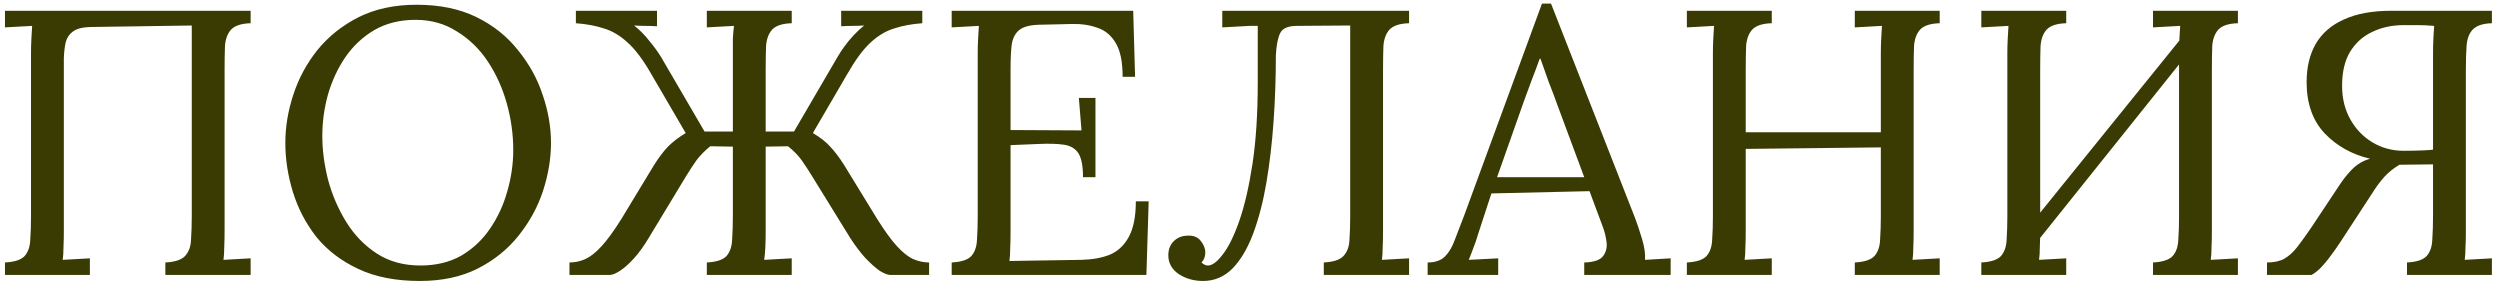 <?xml version="1.0" encoding="UTF-8"?> <svg xmlns="http://www.w3.org/2000/svg" width="265" height="30" viewBox="0 0 265 30" fill="none"><path d="M0.527 29.143V27.823C1.54 27.769 2.234 27.543 2.607 27.143C2.98 26.716 3.18 26.143 3.207 25.423C3.26 24.676 3.287 23.836 3.287 22.903V5.623C3.287 5.089 3.3 4.583 3.327 4.103C3.354 3.596 3.38 3.143 3.407 2.743C2.927 2.769 2.447 2.796 1.967 2.823C1.487 2.849 1.007 2.876 0.527 2.903V1.143H26.567V2.463C25.581 2.489 24.887 2.716 24.487 3.143C24.114 3.569 23.901 4.143 23.847 4.863C23.82 5.583 23.807 6.423 23.807 7.383V24.383C23.807 25.103 23.794 25.729 23.767 26.263C23.767 26.769 23.741 27.196 23.687 27.543C24.167 27.516 24.647 27.489 25.127 27.463C25.607 27.436 26.087 27.409 26.567 27.383V29.143H17.527V27.823C18.541 27.769 19.234 27.543 19.607 27.143C20.007 26.716 20.221 26.143 20.247 25.423C20.3 24.676 20.327 23.836 20.327 22.903V2.703L9.527 2.863C8.727 2.889 8.127 3.049 7.727 3.343C7.354 3.609 7.1 3.983 6.967 4.463C6.86 4.943 6.794 5.503 6.767 6.143V24.383C6.767 25.103 6.754 25.729 6.727 26.263C6.727 26.769 6.7 27.196 6.647 27.543C7.127 27.516 7.607 27.489 8.087 27.463C8.567 27.436 9.047 27.409 9.527 27.383V29.143H0.527ZM44.485 29.783C41.952 29.783 39.779 29.356 37.965 28.503C36.152 27.649 34.672 26.516 33.525 25.103C32.405 23.663 31.579 22.076 31.045 20.343C30.512 18.609 30.245 16.876 30.245 15.143C30.245 13.463 30.525 11.769 31.085 10.063C31.645 8.329 32.499 6.743 33.645 5.303C34.819 3.863 36.272 2.703 38.005 1.823C39.765 0.943 41.819 0.503 44.165 0.503C46.619 0.503 48.739 0.943 50.525 1.823C52.312 2.703 53.779 3.876 54.925 5.343C56.099 6.783 56.965 8.356 57.525 10.063C58.112 11.769 58.405 13.463 58.405 15.143C58.405 16.796 58.125 18.489 57.565 20.223C57.005 21.929 56.139 23.516 54.965 24.983C53.819 26.423 52.379 27.583 50.645 28.463C48.912 29.343 46.859 29.783 44.485 29.783ZM44.565 28.143C46.219 28.143 47.659 27.796 48.885 27.103C50.112 26.383 51.125 25.436 51.925 24.263C52.752 23.063 53.365 21.743 53.765 20.303C54.192 18.836 54.405 17.369 54.405 15.903C54.405 14.249 54.179 12.609 53.725 10.983C53.272 9.356 52.605 7.876 51.725 6.543C50.845 5.209 49.752 4.143 48.445 3.343C47.165 2.516 45.699 2.103 44.045 2.103C42.392 2.103 40.939 2.463 39.685 3.183C38.459 3.903 37.432 4.863 36.605 6.063C35.805 7.236 35.192 8.556 34.765 10.023C34.365 11.463 34.165 12.929 34.165 14.423C34.165 15.889 34.365 17.423 34.765 19.023C35.192 20.623 35.832 22.116 36.685 23.503C37.539 24.889 38.619 26.009 39.925 26.863C41.232 27.716 42.779 28.143 44.565 28.143ZM60.363 29.143V27.823C60.95 27.823 61.51 27.703 62.043 27.463C62.576 27.223 63.15 26.769 63.763 26.103C64.376 25.436 65.083 24.463 65.883 23.183L69.323 17.503C69.83 16.703 70.323 16.049 70.803 15.543C71.31 15.036 71.936 14.556 72.683 14.103L69.043 7.863C68.19 6.369 67.363 5.263 66.563 4.543C65.763 3.796 64.923 3.289 64.043 3.023C63.163 2.729 62.163 2.543 61.043 2.463V1.143H69.643V2.783C69.243 2.756 68.83 2.743 68.403 2.743C68.003 2.743 67.603 2.729 67.203 2.703C67.763 3.129 68.296 3.663 68.803 4.303C69.336 4.943 69.763 5.529 70.083 6.063L74.683 13.943H77.683V5.623C77.683 5.089 77.683 4.583 77.683 4.103C77.71 3.596 77.75 3.143 77.803 2.743C77.323 2.769 76.843 2.796 76.363 2.823C75.883 2.849 75.403 2.876 74.923 2.903V1.143H83.923V2.463C82.936 2.489 82.243 2.716 81.843 3.143C81.47 3.569 81.256 4.143 81.203 4.863C81.176 5.583 81.163 6.423 81.163 7.383V13.943H84.163L88.763 6.063C88.976 5.689 89.23 5.303 89.523 4.903C89.816 4.503 90.136 4.116 90.483 3.743C90.856 3.343 91.23 2.996 91.603 2.703C91.203 2.729 90.79 2.743 90.363 2.743C89.963 2.743 89.563 2.756 89.163 2.783V1.143H97.763V2.463C96.643 2.543 95.643 2.729 94.763 3.023C93.883 3.289 93.043 3.796 92.243 4.543C91.47 5.263 90.656 6.369 89.803 7.863L86.163 14.103C86.936 14.556 87.55 15.036 88.003 15.543C88.483 16.049 88.976 16.703 89.483 17.503L92.963 23.183C93.763 24.463 94.47 25.436 95.083 26.103C95.696 26.769 96.27 27.223 96.803 27.463C97.363 27.703 97.923 27.823 98.483 27.823V29.143H94.363C94.096 29.143 93.723 28.996 93.243 28.703C92.79 28.383 92.283 27.929 91.723 27.343C91.19 26.756 90.656 26.049 90.123 25.223L86.123 18.743C85.75 18.129 85.376 17.556 85.003 17.023C84.63 16.489 84.136 15.983 83.523 15.503L81.163 15.543V24.383C81.163 25.103 81.15 25.729 81.123 26.263C81.096 26.769 81.056 27.196 81.003 27.543C81.483 27.516 81.963 27.489 82.443 27.463C82.95 27.436 83.443 27.409 83.923 27.383V29.143H74.923V27.823C75.936 27.769 76.63 27.543 77.003 27.143C77.376 26.716 77.576 26.143 77.603 25.423C77.656 24.676 77.683 23.836 77.683 22.903V15.543L75.283 15.503C74.696 15.983 74.203 16.489 73.803 17.023C73.43 17.556 73.056 18.129 72.683 18.743L68.763 25.223C68.256 26.076 67.736 26.796 67.203 27.383C66.67 27.969 66.176 28.409 65.723 28.703C65.27 28.996 64.91 29.143 64.643 29.143H60.363ZM114.799 18.783C114.799 17.609 114.639 16.769 114.319 16.263C113.999 15.756 113.492 15.449 112.799 15.343C112.105 15.236 111.185 15.209 110.039 15.263L107.119 15.383V24.543C107.119 25.263 107.105 25.876 107.079 26.383C107.079 26.889 107.052 27.316 106.999 27.663L114.639 27.543C115.812 27.516 116.825 27.329 117.679 26.983C118.532 26.609 119.199 25.969 119.679 25.063C120.159 24.156 120.399 22.916 120.399 21.343H121.759L121.519 29.143H100.879V27.823C101.892 27.769 102.585 27.543 102.959 27.143C103.332 26.716 103.532 26.143 103.559 25.423C103.612 24.676 103.639 23.836 103.639 22.903V5.623C103.639 5.089 103.652 4.583 103.679 4.103C103.705 3.596 103.732 3.143 103.759 2.743C103.279 2.769 102.799 2.796 102.319 2.823C101.839 2.849 101.359 2.876 100.879 2.903V1.143H120.119L120.319 8.143H118.999C118.999 6.569 118.759 5.383 118.279 4.583C117.799 3.756 117.145 3.209 116.319 2.943C115.519 2.649 114.612 2.516 113.599 2.543L110.159 2.623C109.172 2.649 108.465 2.836 108.039 3.183C107.612 3.529 107.345 4.049 107.239 4.743C107.159 5.409 107.119 6.289 107.119 7.383V13.783L114.639 13.823L114.359 10.383H116.119V18.783H114.799ZM127.522 29.783C126.562 29.783 125.708 29.543 124.962 29.063C124.215 28.556 123.842 27.889 123.842 27.063C123.842 26.476 124.015 25.996 124.362 25.623C124.735 25.223 125.215 25.009 125.802 24.983C126.468 24.929 126.962 25.116 127.282 25.543C127.602 25.943 127.762 26.343 127.762 26.743C127.762 27.196 127.628 27.556 127.362 27.823C127.575 28.036 127.802 28.143 128.042 28.143C128.495 28.143 129.015 27.756 129.602 26.983C130.215 26.209 130.802 25.023 131.362 23.423C131.922 21.823 132.388 19.809 132.762 17.383C133.135 14.929 133.322 12.036 133.322 8.703V2.743H132.482L129.562 2.903V1.143H149.362V2.463C148.375 2.489 147.682 2.716 147.282 3.143C146.908 3.569 146.695 4.143 146.642 4.863C146.615 5.583 146.602 6.423 146.602 7.383V24.383C146.602 25.103 146.588 25.729 146.562 26.263C146.562 26.769 146.535 27.196 146.482 27.543C146.962 27.516 147.442 27.489 147.922 27.463C148.402 27.436 148.882 27.409 149.362 27.383V29.143H140.322V27.823C141.335 27.769 142.028 27.543 142.402 27.143C142.802 26.716 143.015 26.143 143.042 25.423C143.095 24.676 143.122 23.836 143.122 22.903V2.703L137.482 2.743C136.522 2.743 135.922 3.009 135.682 3.543C135.442 4.049 135.295 4.823 135.242 5.863C135.242 8.209 135.162 10.529 135.002 12.823C134.842 15.116 134.588 17.289 134.242 19.343C133.895 21.369 133.428 23.169 132.842 24.743C132.255 26.316 131.522 27.556 130.642 28.463C129.762 29.343 128.722 29.783 127.522 29.783ZM151.329 29.143V27.823C152.129 27.823 152.743 27.609 153.169 27.183C153.596 26.756 153.943 26.169 154.209 25.423C154.503 24.676 154.836 23.809 155.209 22.823L163.449 0.383H164.409L173.329 23.143C173.543 23.703 173.783 24.423 174.049 25.303C174.316 26.183 174.423 26.929 174.369 27.543C174.823 27.516 175.276 27.489 175.729 27.463C176.183 27.436 176.636 27.409 177.089 27.383V29.143H167.929V27.823C168.943 27.796 169.609 27.569 169.929 27.143C170.249 26.716 170.369 26.209 170.289 25.623C170.209 25.036 170.076 24.503 169.889 24.023L168.489 20.263L158.089 20.503L156.689 24.783C156.503 25.423 156.329 25.929 156.169 26.303C156.036 26.676 155.876 27.089 155.689 27.543C156.223 27.516 156.743 27.489 157.249 27.463C157.783 27.436 158.303 27.409 158.809 27.383V29.143H151.329ZM158.689 18.783H167.929L165.089 11.143C164.796 10.316 164.489 9.503 164.169 8.703C163.876 7.876 163.583 7.049 163.289 6.223H163.209C162.943 6.969 162.663 7.716 162.369 8.463C162.103 9.209 161.823 9.969 161.529 10.743L158.689 18.783ZM178.808 29.143V27.823C179.822 27.769 180.515 27.543 180.888 27.143C181.262 26.716 181.462 26.143 181.488 25.423C181.542 24.676 181.568 23.836 181.568 22.903V5.623C181.568 5.089 181.582 4.583 181.608 4.103C181.635 3.596 181.662 3.143 181.688 2.743C181.208 2.769 180.728 2.796 180.248 2.823C179.768 2.849 179.288 2.876 178.808 2.903V1.143H187.808V2.463C186.822 2.489 186.128 2.716 185.728 3.143C185.355 3.569 185.142 4.143 185.088 4.863C185.062 5.583 185.048 6.423 185.048 7.383V14.023H199.368V5.623C199.368 5.089 199.382 4.583 199.408 4.103C199.435 3.596 199.462 3.143 199.488 2.743C199.008 2.769 198.528 2.796 198.048 2.823C197.568 2.849 197.088 2.876 196.608 2.903V1.143H205.608V2.463C204.622 2.489 203.928 2.716 203.528 3.143C203.155 3.569 202.942 4.143 202.888 4.863C202.862 5.583 202.848 6.423 202.848 7.383V24.383C202.848 25.103 202.835 25.729 202.808 26.263C202.808 26.769 202.782 27.196 202.728 27.543C203.208 27.516 203.688 27.489 204.168 27.463C204.648 27.436 205.128 27.409 205.608 27.383V29.143H196.608V27.823C197.622 27.769 198.315 27.543 198.688 27.143C199.062 26.716 199.262 26.143 199.288 25.423C199.342 24.676 199.368 23.836 199.368 22.903V15.623L185.048 15.783V24.383C185.048 25.103 185.035 25.729 185.008 26.263C185.008 26.769 184.982 27.196 184.928 27.543C185.408 27.516 185.888 27.489 186.368 27.463C186.848 27.436 187.328 27.409 187.808 27.383V29.143H178.808ZM219.019 2.463C218.033 2.489 217.339 2.716 216.939 3.143C216.566 3.569 216.353 4.143 216.299 4.863C216.273 5.583 216.259 6.423 216.259 7.383V24.383C216.259 25.103 216.246 25.729 216.219 26.263C216.219 26.769 216.193 27.196 216.139 27.543C216.619 27.516 217.099 27.489 217.579 27.463C218.059 27.436 218.539 27.409 219.019 27.383V29.143H210.019V27.823C211.033 27.769 211.726 27.543 212.099 27.143C212.473 26.716 212.673 26.143 212.699 25.423C212.753 24.676 212.779 23.836 212.779 22.903V5.623C212.779 5.089 212.793 4.583 212.819 4.103C212.846 3.596 212.873 3.143 212.899 2.743C212.419 2.769 211.939 2.796 211.459 2.823C210.979 2.849 210.499 2.876 210.019 2.903V1.143H219.019V2.463ZM237.219 2.463C236.233 2.489 235.539 2.716 235.139 3.143C234.766 3.569 234.553 4.143 234.499 4.863C234.473 5.583 234.459 6.423 234.459 7.383V24.383C234.459 25.103 234.446 25.729 234.419 26.263C234.419 26.769 234.393 27.196 234.339 27.543C234.819 27.516 235.299 27.489 235.779 27.463C236.259 27.436 236.739 27.409 237.219 27.383V29.143H228.219V27.823C229.233 27.769 229.926 27.543 230.299 27.143C230.673 26.716 230.873 26.143 230.899 25.423C230.953 24.676 230.979 23.836 230.979 22.903V5.623C230.979 5.089 230.993 4.583 231.019 4.103C231.046 3.596 231.073 3.143 231.099 2.743C230.619 2.769 230.139 2.796 229.659 2.823C229.179 2.849 228.699 2.876 228.219 2.903V1.143H237.219V2.463ZM231.979 3.103L233.099 4.183L214.779 27.063L213.539 25.903L231.979 3.103ZM240.301 29.143V27.823C241.048 27.823 241.661 27.689 242.141 27.423C242.648 27.129 243.114 26.703 243.541 26.143C243.994 25.556 244.501 24.849 245.061 24.023L248.141 19.383C248.648 18.663 249.128 18.103 249.581 17.703C250.034 17.303 250.581 17.009 251.221 16.823C249.301 16.369 247.701 15.476 246.421 14.143C245.141 12.783 244.501 10.969 244.501 8.703C244.501 7.129 244.821 5.783 245.461 4.663C246.128 3.516 247.128 2.649 248.461 2.063C249.794 1.449 251.461 1.143 253.461 1.143H264.141V2.463C263.181 2.489 262.501 2.716 262.101 3.143C261.728 3.543 261.514 4.103 261.461 4.823C261.408 5.543 261.381 6.396 261.381 7.383V24.663C261.381 25.196 261.368 25.716 261.341 26.223C261.341 26.703 261.314 27.143 261.261 27.543L264.141 27.383V29.143H255.141V27.823C256.154 27.769 256.848 27.543 257.221 27.143C257.594 26.716 257.794 26.143 257.821 25.423C257.874 24.676 257.901 23.836 257.901 22.903V17.423L254.341 17.463C253.754 17.809 253.234 18.223 252.781 18.703C252.354 19.183 251.994 19.649 251.701 20.103L248.701 24.703C248.328 25.289 247.928 25.889 247.501 26.503C247.074 27.116 246.648 27.663 246.221 28.143C245.821 28.596 245.421 28.929 245.021 29.143H240.301ZM254.781 15.983C255.554 15.983 256.234 15.969 256.821 15.943C257.408 15.916 257.768 15.889 257.901 15.863V5.863C257.901 5.143 257.914 4.529 257.941 4.023C257.968 3.516 257.994 3.089 258.021 2.743C257.408 2.689 256.821 2.663 256.261 2.663C255.728 2.663 255.234 2.663 254.781 2.663C253.554 2.663 252.448 2.903 251.461 3.383C250.474 3.836 249.688 4.543 249.101 5.503C248.541 6.436 248.261 7.636 248.261 9.103C248.261 10.436 248.554 11.623 249.141 12.663C249.728 13.703 250.514 14.516 251.501 15.103C252.488 15.689 253.581 15.983 254.781 15.983Z" fill="#3A3A03"></path></svg> 